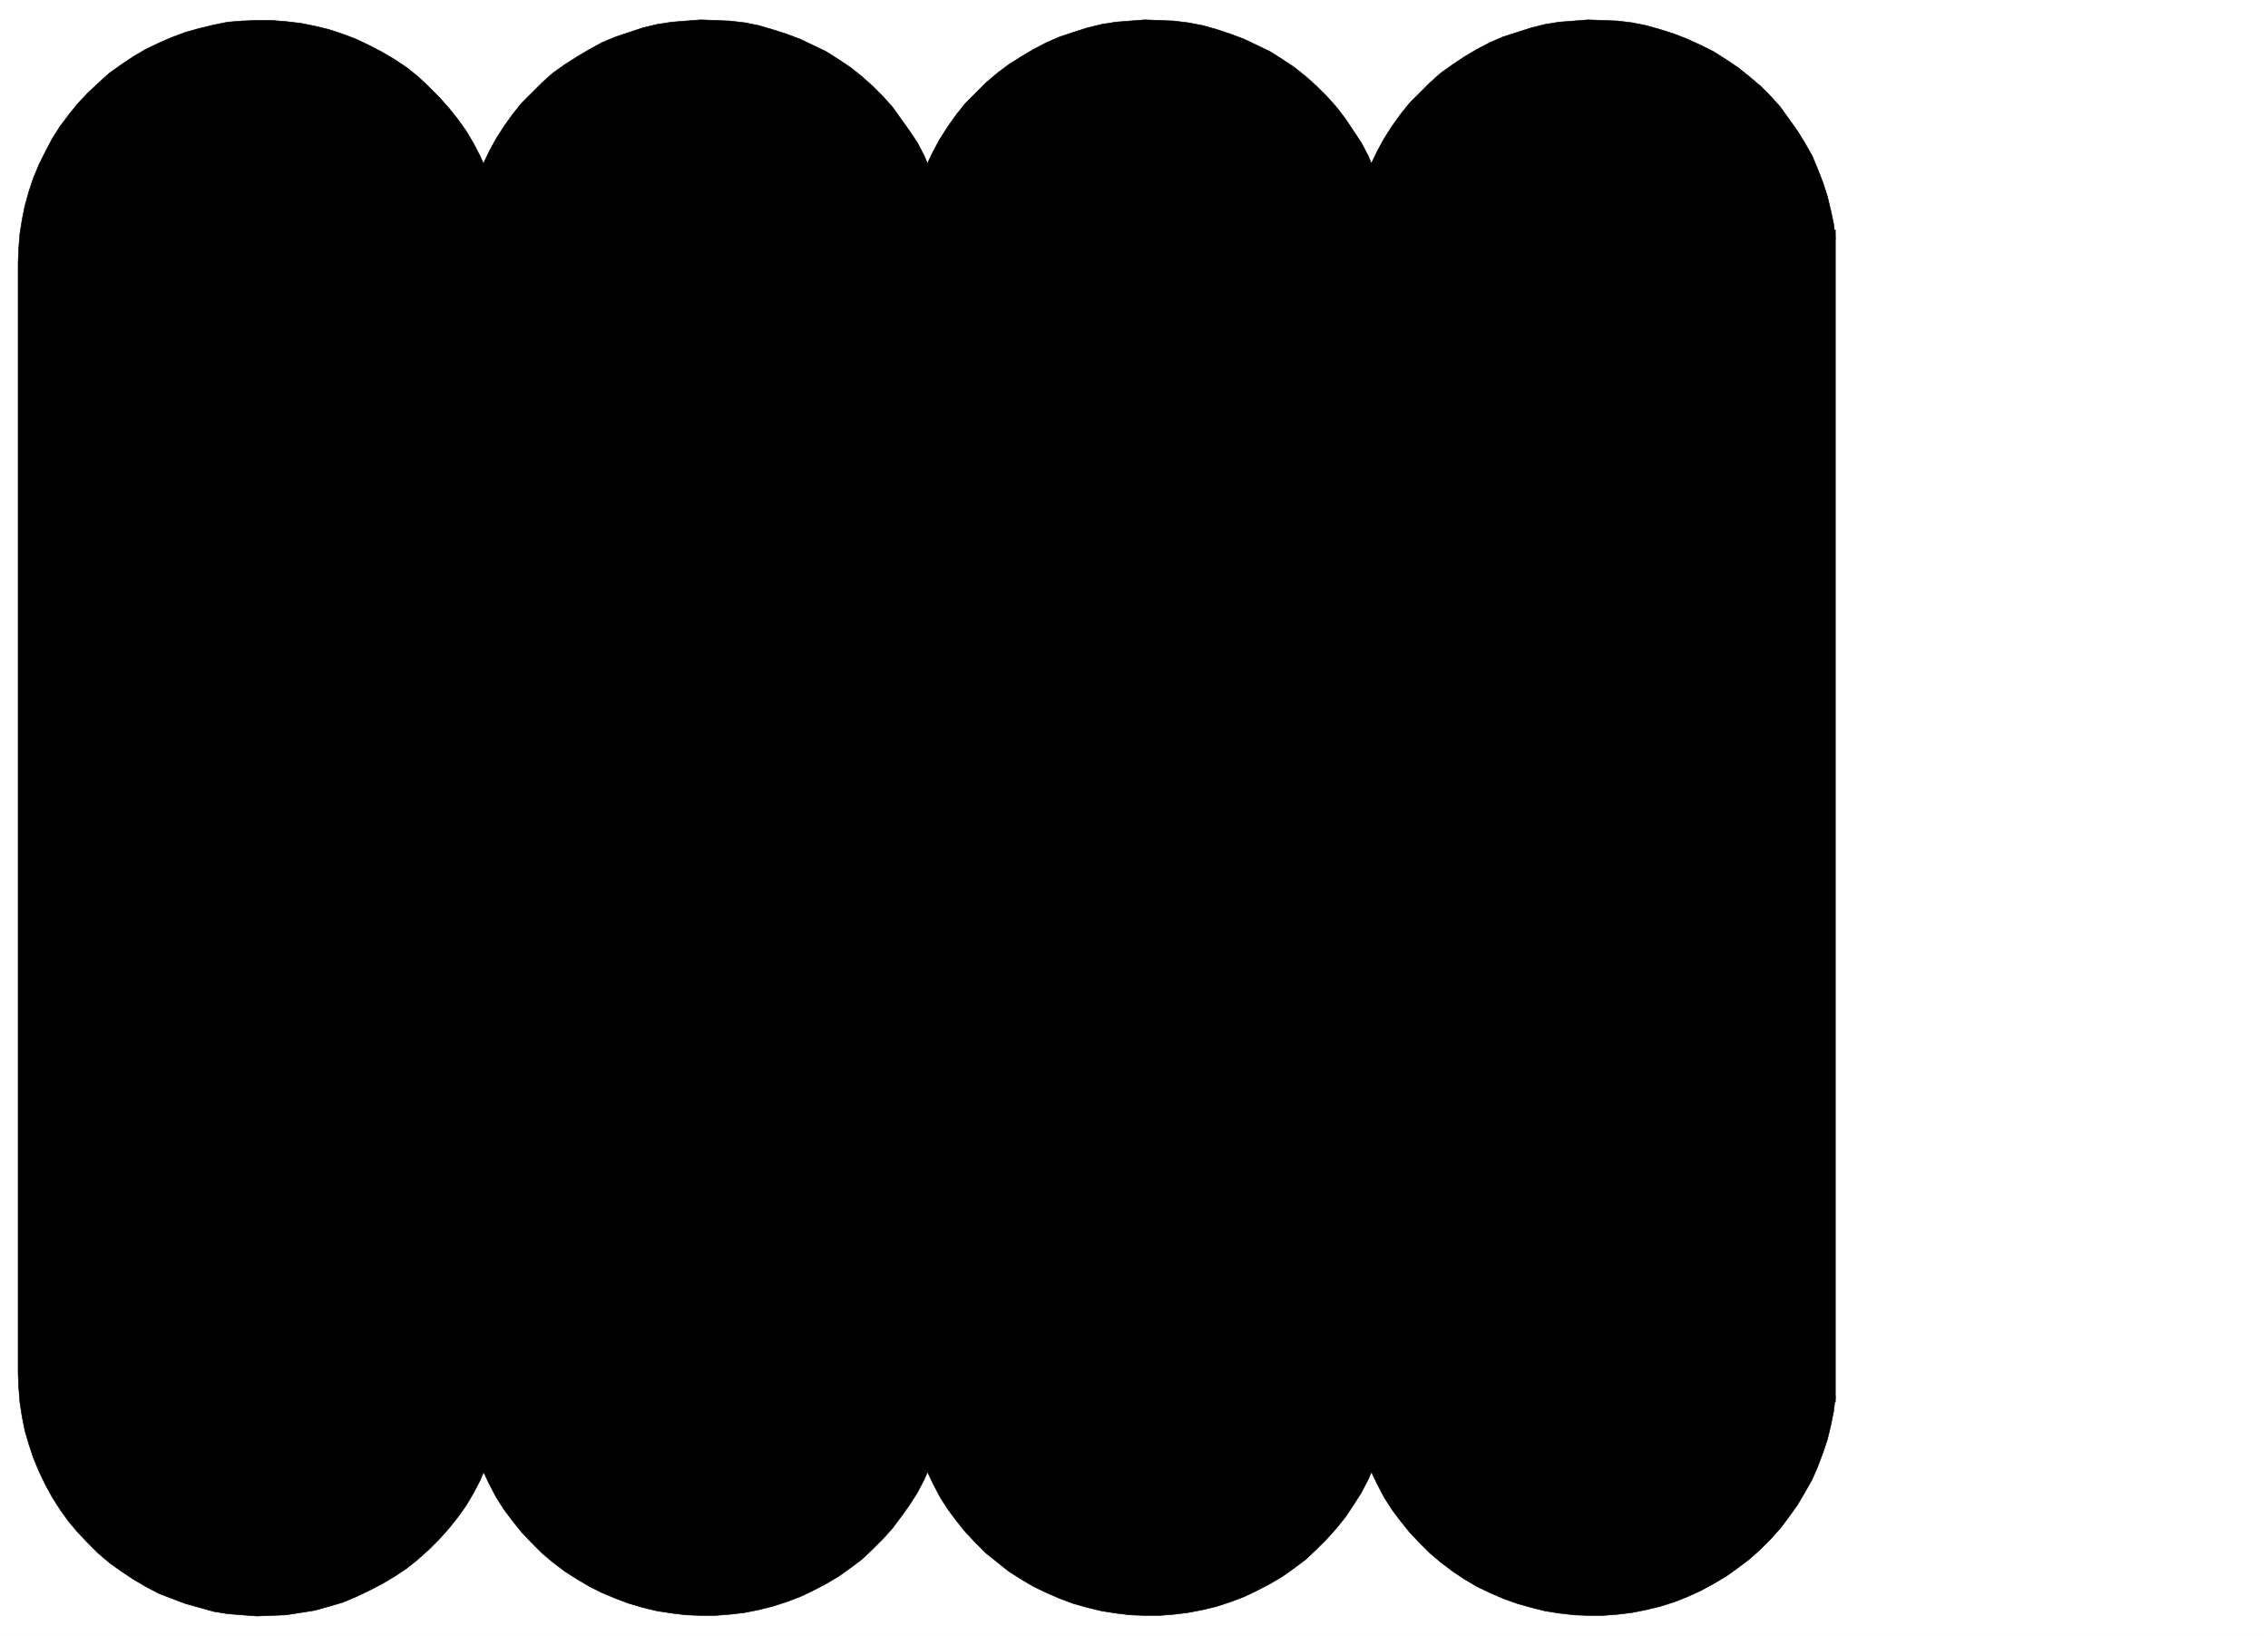 <svg xmlns="http://www.w3.org/2000/svg" width="2997.016" height="2161.254"><rect width="100%" height="100%" fill="#808080" stroke="none"/><defs><clipPath id="a"><path d="M0 0h2997v2159.184H0Zm0 0"/></clipPath></defs><path fill="#fff" d="M0 2161.254h2997.016V0H0Zm0 0"/><g clip-path="url(#a)" transform="translate(0 2.07)"><path fill="#fff" fill-rule="evenodd" stroke="#fff" stroke-linecap="square" stroke-linejoin="bevel" stroke-miterlimit="10" stroke-width=".743" d="M.742 2159.184h2995.531V-2.07H.743Zm0 0"/></g><path fill-rule="evenodd" stroke="#000" stroke-linecap="square" stroke-linejoin="bevel" stroke-miterlimit="10" stroke-width=".743" d="M47.937 1827.496v1.484l1.524 18.73 3.754 17.946 3.715 17.95 5.238 17.203 6.023 17.984 7.47 16.46 8.991 15.72 8.993 16.46 10.52 14.977 11.218 14.192 12.004 14.234 13.492 12.707 13.45 12.004 14.269 11.223 15.718 10.476 15.72 9.7 16.5 8.25 16.5 7.464 17.202 5.242 17.989 5.98 17.242 3.755 18.73 3.011 17.985 1.485 18.73.742h17.984l18.73-1.484 17.985-3.012 17.989-3.715 17.984-5.238 17.203-6.02 17.242-7.468 15.719-8.211 16.5-8.993 14.977-9.738 15.015-11.223 14.23-11.964 12.708-12.746 12.004-13.45 12.003-14.976 10.481-14.973 17.984-31.437 7.47-16.461 19.51-94.27v1.485l1.485 18.73 3.754 17.945 3.754 17.95 5.238 17.203 5.985 17.984 7.507 16.46 8.993 15.72 8.992 16.46 10.48 14.977 11.22 14.192 12.003 14.234 13.492 12.707 13.488 12.004L756 2046.77l14.973 10.476 15.757 9.7 16.461 8.25 16.5 7.464 17.243 5.242 17.949 5.98 17.984 3.755 17.988 3.011 17.985 1.485 18.73.742h18.727l17.988-1.484 17.985-3.012 17.988-3.715 17.984-5.238 17.242-6.02 17.204-7.468 16.503-8.211 15.715-8.993 15.758-9.738 14.234-11.223 14.23-11.964 12.747-12.746 12.707-13.45 11.262-14.976 10.48-14.973 9.735-15.719 8.25-15.718 7.507-16.461 19.473-94.27v1.485l1.484 18.73 3.012 17.945 3.754 17.95 5.98 17.203 5.985 17.984 7.508 16.46 8.25 15.72 9.734 16.46 10.48 14.977 11.22 14.192 12.003 14.234 12.746 12.707 14.235 12.004 14.23 11.223 15.719 10.476 15.758 9.7 16.46 8.25 16.5 7.464 17.247 5.242 17.203 5.98 17.984 3.755 18.73 3.011 17.985 1.485 18.73.742h17.985l17.988-1.484 18.727-3.012 17.988-3.715 17.984-5.238 17.243-6.02 16.46-7.468 16.5-8.211 16.5-8.993 14.977-9.738 14.977-11.223 13.488-11.964 12.746-12.746 13.492-13.45 11.219-14.976 9.738-14.973 10.477-15.719 8.25-15.718 7.508-16.461 18.73-94.27v1.485l1.485 18.73 3.753 17.945 3.754 17.95 5.98 17.203 5.243 17.984 8.25 16.46 8.25 15.72 9.734 16.46 9.739 14.977 11.257 14.192 12.708 14.234 12.75 12.707 13.488 12.004 14.976 11.223 15.012 10.476 15.719 9.7 16.5 8.25 17.203 7.464 17.246 5.242 17.242 5.98 17.985 3.755 17.988 3.011 18.726 1.485 18.73.742h17.985l17.95-1.484 18.765-3.012 17.95-3.715 17.242-5.238 17.984-6.02 16.5-7.468 16.46-8.211 15.759-8.993 15.718-9.738 14.235-11.223 14.23-11.964 12.746-12.746 12.746-13.45 11.223-14.976 10.48-14.973 9.774-15.719 8.953-15.718 7.508-16.461 24.71-94.27V334.5l-24.71-93.527-7.508-16.461-8.953-16.461-9.774-15.719-10.48-14.973-11.223-14.234-12.746-13.45-12.746-13.488-14.23-11.964-14.235-10.48-15.718-10.481-15.758-8.953-16.461-8.25-16.5-7.47-17.984-5.98-17.243-4.496-17.949-4.496-18.765-2.27-17.95-1.484-17.984-.742-18.73.742-18.727 1.485-17.988 3.011-17.985 3.754-17.242 5.239-17.246 6.726-17.203 7.469-16.5 8.25-15.719 8.992-15.012 10.438-14.976 11.261-13.488 11.965-12.75 13.45-12.708 13.492-11.257 14.972-9.739 14.196-9.734 16.46-16.5 32.922-5.242 17.242-5.98 17.95-3.755 17.203-3.753 18.726-1.485 17.95v1.484l-18.73-93.527-7.508-16.461-8.25-16.461-10.477-15.719-9.738-14.973-11.219-14.234-13.492-13.45-12.746-13.488-13.488-11.964-29.953-20.961-16.5-8.953-16.5-8.25-16.461-7.47-17.243-5.98-17.984-4.496-17.988-4.496-18.727-2.27-17.988-1.484-17.984-.742-18.73.742-17.985 1.485-18.73 3.011-17.985 3.754-17.203 5.239-17.246 6.726-16.5 7.469-16.461 8.25-15.758 8.992-15.719 10.438-14.23 11.261-14.235 11.965-12.746 13.45-12.004 13.492-11.218 14.972-10.48 14.195-9.735 16.461-8.25 16.461-7.508 16.461-5.984 17.242-5.98 17.95-3.755 17.203-3.012 18.726-1.484 17.95v1.484l-19.473-93.527-7.507-16.461-8.25-16.461-9.735-15.719-10.48-14.973-11.262-14.234-12.707-13.45-12.746-13.488-14.23-11.964-14.235-10.48-15.758-10.481-15.715-8.953-16.503-8.25-17.204-7.47-17.242-5.98-17.984-4.496-17.988-4.496-17.985-2.27-17.988-1.484-18.727-.742-18.73.742-17.985 1.485-17.988 3.011-17.984 3.754-17.95 5.239-17.242 6.726-16.5 7.469-16.46 8.25-15.758 8.992L756 115.227l-14.977 11.261-13.488 11.965-13.492 13.45-12.004 13.492-11.219 14.972-10.48 14.195-17.985 32.922-7.507 16.461-5.985 17.242-5.238 17.95-3.754 17.203-3.754 18.726-1.484 17.95v1.484l-19.512-93.527-7.469-16.461-8.992-16.461-8.992-15.719-10.48-14.973-12.004-14.234-12.004-13.45-12.707-13.488-14.23-11.964-15.016-10.48-14.977-10.481-16.5-8.953-15.719-8.25-17.242-7.47-17.203-5.98-17.984-4.496-17.989-4.496-17.984-2.27-18.73-1.484-17.985-.742-18.73.742-17.985 1.485-18.73 3.011-17.242 3.754-17.989 5.239-17.203 6.726-16.5 7.469-16.5 8.25-15.719 8.992-15.718 10.438-14.27 11.261-13.45 11.965-13.491 13.45-12.004 13.492-11.219 14.972-10.52 14.195-17.984 32.922-7.469 16.461-6.023 17.242-5.238 17.95-3.715 17.203-3.754 18.726-1.524 17.95zm0 0"/><path fill-rule="evenodd" stroke="#000" stroke-linecap="square" stroke-linejoin="bevel" stroke-miterlimit="10" stroke-width=".743" d="m388.105 77.848 75.7 131.691-101.153-37.422-56.968 137.711-18.73-87.582 6.023-75.582-43.48 87.586-25.454 88.285-6.02 106.274v1442.086l12.747 68.855 24.71 50.129 31.473 31.434 32.219 18.69h43.48l69.676-11.964 56.93-25.453 56.187-49.383 44.223-69.598 25.453-68.855-12.707 107.016-68.934 106.273-119.878 62.871-107.918 5.242-106.391-24.71-95.129-87.548-50.207-138.453V291.101l56.93-118.984 88.406-81.562 87.66-25.453 82.426-5.98zm585.915 0 76.441 131.691-101.152-37.422-56.93 137.711-18.77-87.582 6.024-75.582-44.223 87.586-24.71 88.285-6.766 106.274v1442.086l12.75 68.855 25.492 50.129 31.433 31.434 31.477 18.69h44.223l69.675-11.964 56.188-25.453 56.969-49.383 44.183-69.598 25.492-68.855-12.746 107.016-69.676 106.273-119.882 62.871-107.133 5.242-107.172-24.71-94.387-87.548-50.207-138.453V291.101l56.188-118.984 88.406-81.562 88.402-25.453 82.426-5.98zm586.656 0 76.441 131.691-101.152-37.422-56.93 137.711-18.726-87.582 5.98-75.582-43.441 87.586-25.493 88.285-5.98 106.274v1442.086l11.965 68.855 25.492 50.129 31.477 31.434 31.472 18.69h44.184l69.676-11.964 56.187-25.453 56.969-49.383 44.184-69.598 25.492-68.855-12.746 107.016-68.934 106.273-119.879 62.871-107.879 5.242-107.133-24.71-94.425-87.548-50.208-138.453V291.101l56.188-118.984 88.445-81.562 88.407-25.453 82.422-5.98zm586.695 0 75.66 131.691-100.41-37.422-56.93 137.711-18.726-87.582 5.98-75.582-44.183 87.586-25.493 88.285-5.984 106.274v1442.086l12.75 68.855 25.453 50.129 31.477 31.434 31.472 18.69h44.184l68.934-11.964 56.968-25.453 56.93-49.383 44.223-69.598 25.453-68.855-13.488 107.016-68.934 106.273-119.883 62.871-107.133 5.242-107.132-24.71-94.426-87.548-50.95-138.453V291.101l56.97-118.984 88.406-81.562 88.406-25.453 81.68-5.98zm0 0"/><path fill-rule="evenodd" stroke="#000" stroke-linecap="square" stroke-linejoin="bevel" stroke-miterlimit="10" stroke-width=".743" d="m666.07 315.813-2.972-18.731-3.754-18.691-4.496-18.727-5.985-17.95-6.761-17.944-7.47-17.204-8.991-17.242-9.739-16.46-11.261-15.72-11.961-14.937-12.75-14.23-13.489-13.493-14.23-13.449-14.977-11.965-15.757-10.48-16.461-9.735-17.243-8.992-17.242-8.21-17.988-6.766-17.984-5.98-18.73-4.497-18.731-3.715-19.47-2.27-18.73-1.484h-19.472l-19.508.743-18.73 1.484-18.731 3.754-18.727 4.496L245 42.66l-17.984 6.723-17.243 7.508-17.207 8.21-16.5 9.735-15.718 10.48-15.754 11.223-14.977 13.488-13.488 12.707-13.492 14.235-11.965 14.933L79.41 166.88l-10.476 16.46-8.993 17.204-8.25 16.46-7.468 17.99-6.024 17.945-5.238 18.73-3.754 18.687-2.973 18.73-1.523 19.435-.742 18.726v1466.758l.742 18.73 1.523 19.434 2.973 19.473 3.754 18.687 5.238 17.988 6.024 17.946 7.468 17.984 8.25 17.207 8.993 16.461 10.476 16.461 11.262 15.719 11.965 14.191 13.492 14.234 13.488 13.489 14.977 12.707 15.754 11.223 15.718 10.476 16.5 9.738 17.207 8.992 17.243 6.727 17.984 6.723 18.73 5.242 18.727 5.238 18.73 3.012 18.731 1.484 19.508 1.485 19.472-.743 18.73-.742 19.47-3.011 18.73-2.973 18.73-5.238 17.985-5.239 17.988-7.507 17.242-8.211 17.243-8.993 16.46-9.738 15.758-10.476 14.977-11.965 14.23-12.707 13.489-13.493 12.75-14.19 11.96-14.977 11.262-15.72 9.739-16.46 8.992-17.203 7.469-17.985 6.761-17.949 5.985-17.945 4.496-18.73 3.754-18.688 2.972-18.73-56.93-17.946-2.23 17.203-2.27 17.203-3.75 17.203-4.5 16.461-5.98 16.504-7.508 15.676-7.468 14.977-8.993 14.976-10.476 14.973-10.52 13.453-11.965 12.746-12.746 11.965-12.746 11.223-14.234 10.476-14.973 8.992-14.976 8.211-15.758 7.508-16.461 5.984-16.5 5.239-17.242 4.496-16.461 2.972-17.988 2.266H328.91l-17.203-2.266-17.988-2.23-16.5-3.754-16.461-5.238-16.5-5.98-16.5-6.727-14.977-8.25-14.23-8.992-14.977-10.48-13.488-11.224-12.004-11.218-12.707-12.711-11.262-13.489-9.734-14.19-8.996-14.977-8.25-14.977-7.469-15.719-6.02-16.46-5.238-16.462-3.754-17.203-2.972-17.203-1.524-17.242-.746-17.207V347.246l.746-17.203 1.524-17.242 2.972-17.203 3.754-16.461 5.239-17.207 6.02-15.715 7.468-15.719 8.25-15.719 8.996-14.234 9.734-14.934 11.262-12.746 12.707-13.453 12.004-11.222 13.488-11.22 14.977-9.738 14.23-8.992 14.977-8.21 16.5-7.508 16.5-5.98 16.46-4.497 16.5-3.754 17.989-2.973 17.203-1.484 17.242-.785 17.243.785 17.988 2.227 16.46 3.011 17.243 3.715 16.5 5.238 16.46 5.985 15.759 7.504 14.976 8.21 14.973 9.739 14.234 9.734 12.746 11.223 12.746 11.965 11.965 12.746 10.52 14.195 10.476 14.23 8.993 14.977 7.468 14.973 7.508 15.68 5.98 17.242 4.5 16.465 3.75 16.46 2.27 17.204 2.23 17.945zm0 0"/><path fill-rule="evenodd" stroke="#000" stroke-linecap="square" stroke-linejoin="bevel" stroke-miterlimit="10" stroke-width=".743" d="m1252.02 315.813-2.266-19.473-3.754-17.95-4.496-18.726-5.984-18.691-6.762-17.203-7.469-17.985-8.992-17.207-10.48-15.715-11.262-15.718-11.22-15.72-12.75-14.195-13.487-13.488-14.23-12.707-14.977-11.965-15.758-10.48-16.461-10.477-17.242-8.25-17.242-8.21-17.989-6.766-18.726-5.98-17.989-5.243-18.726-3.715-19.473-2.265-19.472-.743-18.731-.742-19.469 1.485-18.73 1.484-19.512 3.012-18.726 4.496-17.989 5.984-17.984 5.98-17.95 7.47-16.5 8.992-16.5 9.734-16.46 10.48-15.758 11.223-14.23 12.707-13.489 13.488-13.492 13.453-11.965 14.973-11.258 15.719-10.48 16.46-8.992 16.462-8.25 17.203-8.211 17.988-5.242 17.946-5.278 18.73-3.715 17.945-3.011 18.692-2.266 19.472-.742 19.47v1466.757l.742 18.73 2.266 19.434 3.011 18.727 3.715 18.69 5.278 18.731 5.242 17.946 8.21 17.203 8.25 17.242 8.993 17.207 10.48 16.461 11.258 14.973 11.965 14.937 13.492 14.234 13.488 13.489 14.23 11.965 15.759 11.964 16.46 10.477 16.5 9.738 16.5 8.211 17.95 7.508 17.984 6.723 17.989 5.242 18.726 4.496 19.512 2.969 18.73 2.27 19.469.741h18.73l19.473-1.484 19.473-2.27 18.726-3.714 17.989-4.496 18.726-5.98 17.989-6.766 17.242-8.211 17.242-8.993 16.46-9.738 15.759-11.219 14.976-11.222 14.23-13.45 13.489-13.492 12.75-14.23 11.219-14.938 11.261-15.718 10.48-16.461 8.993-17.243 7.469-17.203 6.762-17.949 5.984-17.945 4.496-18.73 3.754-18.688 2.266-19.473-56.97-17.203-1.484 17.203-2.27 16.461-3.71 17.203-5.281 17.203-5.98 15.72-6.727 15.718-8.25 15.719-8.992 14.976-9.735 14.23-10.48 13.454-12.004 12.746-12.746 12.707-13.489 10.476-14.234 10.481-14.23 9.734-14.977 8.211-15.758 7.508-16.46 5.984-16.5 5.239-17.204 3.715-16.5 3.011-17.988 2.227-17.242.781-17.985-.781-17.207-1.485-17.242-2.972-16.5-3.754-17.203-4.496-15.758-5.98-16.46-7.508-15.016-8.211-14.973-8.997-14.235-9.734-13.488-11.223-12.746-11.964-11.965-12.707-11.261-13.489-9.735-14.195-9.738-14.23-8.25-15.72-6.723-15.718-5.984-15.719-5.277-17.203-4.497-16.46-2.972-17.204-.742-17.242-.782-17.207V347.246l.782-17.203.742-17.984 2.972-16.461 4.497-17.207 5.277-16.461 5.984-16.461 6.723-15.719 8.25-14.973 9.738-14.976 9.735-14.192 11.261-12.746 11.965-13.453 12.746-12.004 13.488-11.219 14.235-9.699 14.973-8.992 15.015-7.469 16.461-7.507 15.758-5.98 17.203-5.243 16.5-3.75 17.242-2.973 17.207-.742 17.985-.785 17.242.785 17.988 1.484 16.5 2.973 17.203 3.754 16.5 5.98 16.461 5.985 15.758 7.504 14.977 8.21 14.23 8.997 14.234 10.476 13.489 11.223 12.746 11.965 12.004 12.746 10.48 13.45 9.735 14.233 8.992 14.977 8.25 15.715 6.726 15.68 5.98 16.5 5.282 16.46 3.71 17.208 2.27 16.46 1.485 17.946zm0 0"/><path fill-rule="evenodd" stroke="#000" stroke-linecap="square" stroke-linejoin="bevel" stroke-miterlimit="10" stroke-width=".743" d="m1838.676 315.813-2.266-19.473-3.754-17.95-4.496-18.726-5.984-18.691-6.723-17.203-7.508-17.985-8.992-17.207-10.48-15.715-10.477-15.718-12.004-15.72-12.75-14.195-13.488-13.488-14.23-12.707-14.977-11.965-15.719-10.48-16.5-10.477-17.242-8.25-17.203-8.21-17.988-6.766-17.985-5.98-18.73-5.243-19.512-3.715-18.727-2.265-18.73-.743-19.473-.742-19.468 1.485-18.731 1.484-18.73 3.012-18.727 4.496-18.73 5.984-17.985 5.98-17.242 7.47-17.246 8.992-16.461 9.734-16.5 10.48-14.973 11.223-14.976 12.707-13.488 13.488-13.493 13.453-12.004 14.973-11.218 15.719-10.52 16.46-8.992 16.462-8.211 17.203-7.508 17.988-5.984 17.946-5.238 18.73-3.754 17.945-3.008 18.692-2.23 19.472v1504.957l2.23 19.434 3.008 18.727 3.754 18.69 5.238 18.731 5.984 17.946 7.508 17.203 8.21 17.242 8.993 17.207 10.52 16.461 11.218 14.973 12.004 14.937 13.493 14.234 13.488 13.489 14.976 11.965 14.973 11.965 16.5 10.476 16.46 9.738 17.247 8.211 17.242 7.508 17.985 6.723 18.73 5.242 18.727 4.496 18.73 2.969 18.73 2.27 19.47.741h19.472l18.73-1.484 18.727-2.27 19.512-3.714 18.73-4.496 17.985-5.98 17.988-6.766 17.203-8.211 17.242-8.993 16.5-9.738 15.719-11.219 14.976-11.222 14.23-13.45 13.49-13.492 12.75-14.23 12.003-14.938 10.477-15.718 10.48-16.461 8.992-17.243 7.508-17.203 6.723-17.949 5.984-17.945 4.496-18.73 3.754-18.688 2.266-19.473-56.969-17.203-1.484 17.203-2.227 16.461-3.754 17.203-4.496 17.203-6.766 15.72-5.984 15.718-8.25 15.719-9.734 14.976-9.735 14.23-10.48 13.454-12.004 12.746-12.746 12.707-12.707 10.477-15.016 10.48-14.23 9.734-14.977 8.211-15.719 7.508-16.5 5.984-16.5 5.239-17.203 3.715-17.242 3.011-17.246 2.227-17.203.781-17.242-.781-17.989-1.485-17.242-2.972-16.46-3.754-17.243-4.496-15.758-5.98-16.46-7.508-14.977-8.211-15.012-8.996-14.234-9.735-13.489-11.222-12.707-11.965-12.004-12.707-11.222-13.489-9.774-14.195-8.996-14.23-8.953-15.72-6.762-15.718-5.984-15.719-5.238-17.203-4.496-16.46-2.27-17.204-2.226-17.242V330.043l2.226-17.984 2.27-16.461 4.496-17.207 5.238-16.461 5.984-16.461 6.762-15.719 8.953-14.973 8.996-14.976 9.774-14.192 11.223-12.746 12.003-13.453 12.707-12.004 13.489-11.219 14.234-9.699 15.012-8.992 14.976-7.469 16.461-7.507 15.758-5.98 17.242-5.243 16.461-3.75 17.242-2.973 17.989-.742 17.242-.785 17.203.785 17.246 1.484 17.242 2.973 17.203 3.754 16.5 5.98 16.5 5.985 15.72 7.504 14.976 8.21 14.23 8.997 15.016 10.476 12.707 11.223 12.746 11.965 12.004 12.746 10.48 13.45 9.735 14.233 9.734 14.977 8.25 15.715 5.984 15.68 6.766 16.5 4.496 16.46 3.754 17.208 2.227 16.46 1.484 17.946zm0 0"/><path fill-rule="evenodd" stroke="#000" stroke-linecap="square" stroke-linejoin="bevel" stroke-miterlimit="10" stroke-width=".743" d="m2425.332 315.813-2.227-19.473-3.753-17.95-4.497-18.726-6.023-18.691-6.723-17.203-7.507-17.985-9.735-17.207-9.738-15.715-11.223-15.718-11.258-15.72-12.746-14.195-13.453-13.488-15.011-12.707-14.977-11.965-15.719-10.48-16.5-10.477-16.5-8.25-17.949-8.21-17.242-6.766-18.727-5.98-18.73-5.243-18.73-3.715-18.727-2.265-19.512-.743-19.473-.742-18.726 1.485-19.473 1.484-18.73 3.012-17.985 4.496-18.73 5.984-18.727 5.98-17.246 7.47-17.242 8.992-16.461 9.734-15.758 10.48-15.718 11.223-14.231 12.707-13.488 13.488-13.492 13.453-12.004 14.973-11.22 15.719-10.48 16.46-8.992 16.462-8.25 17.203-7.508 17.988-6.726 17.946-4.496 18.73-4.496 17.945-2.266 18.692-2.23 19.472-.743 19.47v1466.757l.743 18.73 2.23 19.434 2.266 18.727 4.496 18.69 4.496 18.731 6.726 17.946 7.508 17.203 8.25 17.242 8.992 17.207 10.48 16.461 11.22 14.973 12.004 14.937 13.492 14.234 13.488 13.489 14.23 11.965 15.72 11.964 15.757 10.477 16.461 9.738 17.242 8.211 17.246 7.508 18.727 6.723 18.73 5.242 17.985 4.496 18.73 2.969 19.473 2.27 18.726.741h19.473l19.512-1.484 18.726-2.27 18.73-3.714 18.731-4.496 18.727-5.98 17.242-6.766 17.95-8.211 16.5-8.993 16.5-9.738 15.718-11.219 14.977-11.222 15.011-13.45 13.453-13.492 12.746-14.23 11.258-14.938 11.223-15.718 9.738-16.461 9.735-17.243 7.507-17.203 6.723-17.949 6.024-17.945 4.496-18.73 3.753-18.688 2.227-19.473-56.926-17.203-1.527 17.203-2.227 16.461-3.754 17.203-5.242 17.203-5.98 15.72-6.766 15.718-8.25 15.719-8.992 14.976-9.734 14.23-10.48 13.454-12.005 12.746-12.707 12.707-13.488 10.476-14.235 10.481-15.015 9.734-14.973 8.211-15.719 7.508-16.5 5.984-15.718 5.239-17.985 3.715-16.5 3.011-17.207 2.227-17.242.781-17.242-.781-17.988-1.485-17.243-2.972-17.203-3.754-16.5-4.496-15.718-5.98-16.5-7.508-14.977-8.211-14.973-8.997-14.234-9.734-13.488-11.223-12.746-11.964-12.004-12.707-11.223-13.489-9.734-14.195-9.739-14.23-8.25-15.72-7.507-15.718-5.239-15.719-5.98-17.203-3.754-16.46-3.012-17.204-1.484-17.242-.746-17.207V347.246l.746-17.203 1.484-17.984 3.012-16.461 3.754-17.207 5.98-16.461 5.239-16.461 7.507-15.719 8.25-14.973 9.739-14.976 9.734-14.192 11.223-12.746 12.004-13.453 12.746-12.004 13.488-11.219 14.234-9.699 14.973-8.992 14.977-7.469 16.5-7.507 15.718-5.98 16.5-5.243 17.203-3.75 17.243-2.973 17.988-.742 17.242-.785 17.242.785 17.207 1.484 16.5 2.973 17.985 3.754 15.718 5.98 16.5 5.985 15.72 7.504 14.972 8.21 15.015 8.997 14.235 10.476 13.488 11.223 12.707 11.965 12.004 12.746 10.48 13.45 9.735 14.233 8.992 14.977 8.25 15.715 6.766 15.68 5.98 16.5 5.242 16.46 3.754 17.208 2.227 16.46 1.527 17.946zm0 0"/><path fill-rule="evenodd" stroke="#000" stroke-linecap="square" stroke-linejoin="bevel" stroke-miterlimit="10" stroke-width=".743" d="M2425.332 1852.168h-56.926V303.848h56.926zM211.297 159.41l-50.203 56.852-25.496 56.148-12.707 56.852v1498.234l12.707 74.836 25.496 50.871 18.726 30.692 31.477 25.453 31.476 11.965-24.75-31.434-18.73-36.676-6.727-56.851V347.246l11.965-68.855 19.512-62.13 18.73-50.866 25.454-37.418zm126.605-44.183-25.453 75.62 11.965 43.403 26.234-87.586 56.188 12.746-56.188-81.562zm460.051 44.183-50.203 56.852-25.457 56.148-12.746 56.852v1498.234l12.746 74.836 25.457 50.871 18.727 30.692 31.476 25.453 31.477 11.965-24.711-31.434-18.77-36.676-6.726-56.851V347.246l12.746-68.855 18.73-62.13 18.73-50.866 25.454-37.418zm125.863-44.183-24.71 75.62 12.746 43.403 25.453-87.586 56.187 12.746-56.187-81.562zm460.794 44.183-50.95 56.852-24.71 56.148-12.747 56.852v1498.234l12.746 74.836 24.711 50.871 19.473 30.692 31.476 25.453 31.477 11.965-24.711-31.434-19.473-36.676-6.023-56.851V347.246l12.004-68.855 19.472-62.13 18.731-50.866 25.492-37.418zm125.902-44.183-24.75 75.62 12.004 43.403 25.453-87.586 56.968 12.746-56.968-81.562zm460.793 44.183-50.203 56.852-25.497 56.148-12.746 56.852v1498.234l12.746 74.836 25.497 50.871 18.726 30.692 31.477 25.453 31.437 11.965-24.71-31.434-19.473-36.676-6.024-56.851V347.246l12.75-68.855 18.727-62.13 18.73-50.866 25.492-37.418zm125.863-44.183-24.75 75.62 12.746 43.403 24.75-87.586 56.93 12.746-56.93-81.562zm0 0"/></svg>

